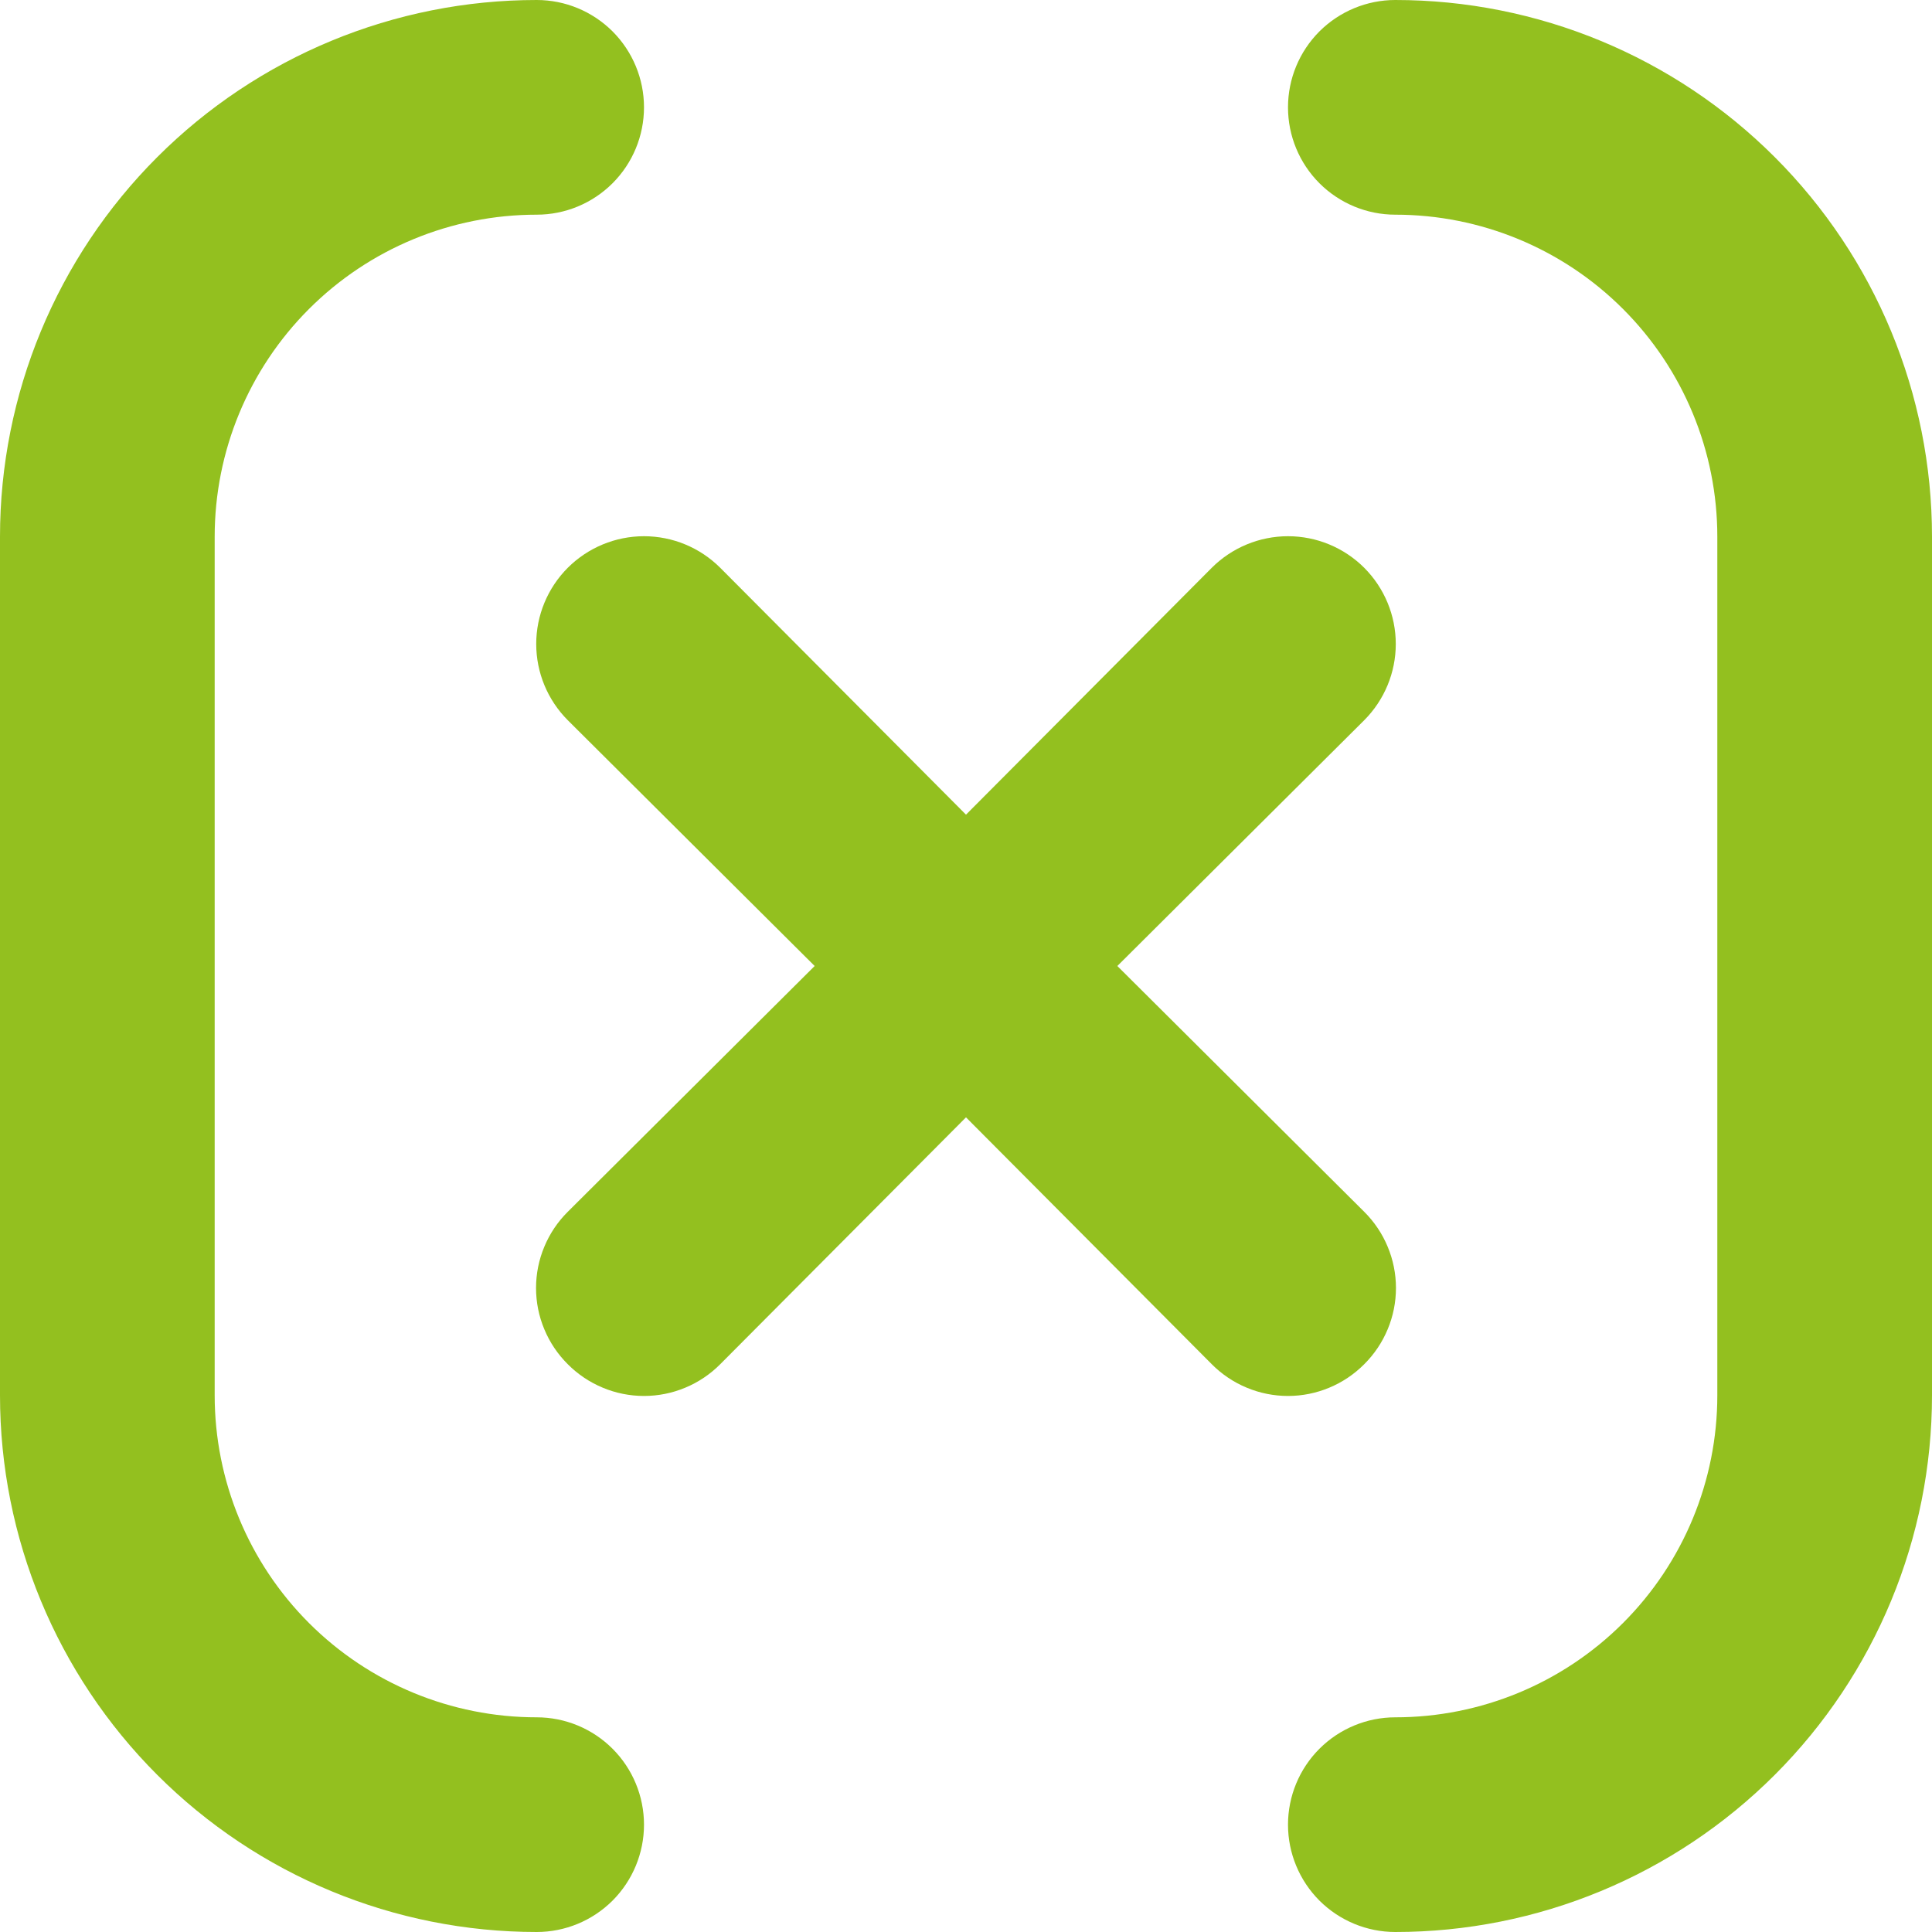 <svg width="42" height="42" viewBox="0 0 42 42" fill="none" xmlns="http://www.w3.org/2000/svg">
<path d="M11.667 37.333C9.81 37.333 8.03 36.596 6.717 35.283C5.404 33.97 4.667 32.19 4.667 30.333V11.667C4.667 9.81 5.404 8.03 6.717 6.717C8.03 5.404 9.81 4.667 11.667 4.667C12.286 4.667 12.879 4.421 13.317 3.983C13.754 3.546 14 2.952 14 2.333C14 1.714 13.754 1.121 13.317 0.683C12.879 0.246 12.286 0 11.667 0C8.572 0 5.605 1.229 3.417 3.417C1.229 5.605 0 8.572 0 11.667V30.333C0 33.428 1.229 36.395 3.417 38.583C5.605 40.771 8.572 42 11.667 42C12.286 42 12.879 41.754 13.317 41.317C13.754 40.879 14 40.285 14 39.667C14 39.048 13.754 38.454 13.317 38.017C12.879 37.579 12.286 37.333 11.667 37.333ZM29.657 29.657C29.875 29.44 30.049 29.182 30.167 28.897C30.286 28.613 30.347 28.308 30.347 28C30.347 27.692 30.286 27.387 30.167 27.103C30.049 26.818 29.875 26.56 29.657 26.343L24.29 21L29.657 15.657C30.096 15.217 30.343 14.621 30.343 14C30.343 13.379 30.096 12.783 29.657 12.343C29.217 11.904 28.621 11.657 28 11.657C27.379 11.657 26.783 11.904 26.343 12.343L21 17.71L15.657 12.343C15.217 11.904 14.621 11.657 14 11.657C13.379 11.657 12.783 11.904 12.343 12.343C11.904 12.783 11.657 13.379 11.657 14C11.657 14.621 11.904 15.217 12.343 15.657L17.71 21L12.343 26.343C12.125 26.56 11.951 26.818 11.833 27.103C11.714 27.387 11.653 27.692 11.653 28C11.653 28.308 11.714 28.613 11.833 28.897C11.951 29.182 12.125 29.44 12.343 29.657C12.56 29.875 12.818 30.049 13.103 30.167C13.387 30.286 13.692 30.347 14 30.347C14.308 30.347 14.613 30.286 14.897 30.167C15.182 30.049 15.44 29.875 15.657 29.657L21 24.29L26.343 29.657C26.56 29.875 26.818 30.049 27.103 30.167C27.387 30.286 27.692 30.347 28 30.347C28.308 30.347 28.613 30.286 28.897 30.167C29.182 30.049 29.44 29.875 29.657 29.657ZM30.333 0C29.715 0 29.121 0.246 28.683 0.683C28.246 1.121 28 1.714 28 2.333C28 2.952 28.246 3.546 28.683 3.983C29.121 4.421 29.715 4.667 30.333 4.667C32.19 4.667 33.97 5.404 35.283 6.717C36.596 8.03 37.333 9.81 37.333 11.667V30.333C37.333 32.19 36.596 33.97 35.283 35.283C33.97 36.596 32.19 37.333 30.333 37.333C29.715 37.333 29.121 37.579 28.683 38.017C28.246 38.454 28 39.048 28 39.667C28 40.285 28.246 40.879 28.683 41.317C29.121 41.754 29.715 42 30.333 42C33.428 42 36.395 40.771 38.583 38.583C40.771 36.395 42 33.428 42 30.333V11.667C42 8.572 40.771 5.605 38.583 3.417C36.395 1.229 33.428 0 30.333 0Z" fill="#93C01F"/>
</svg>
